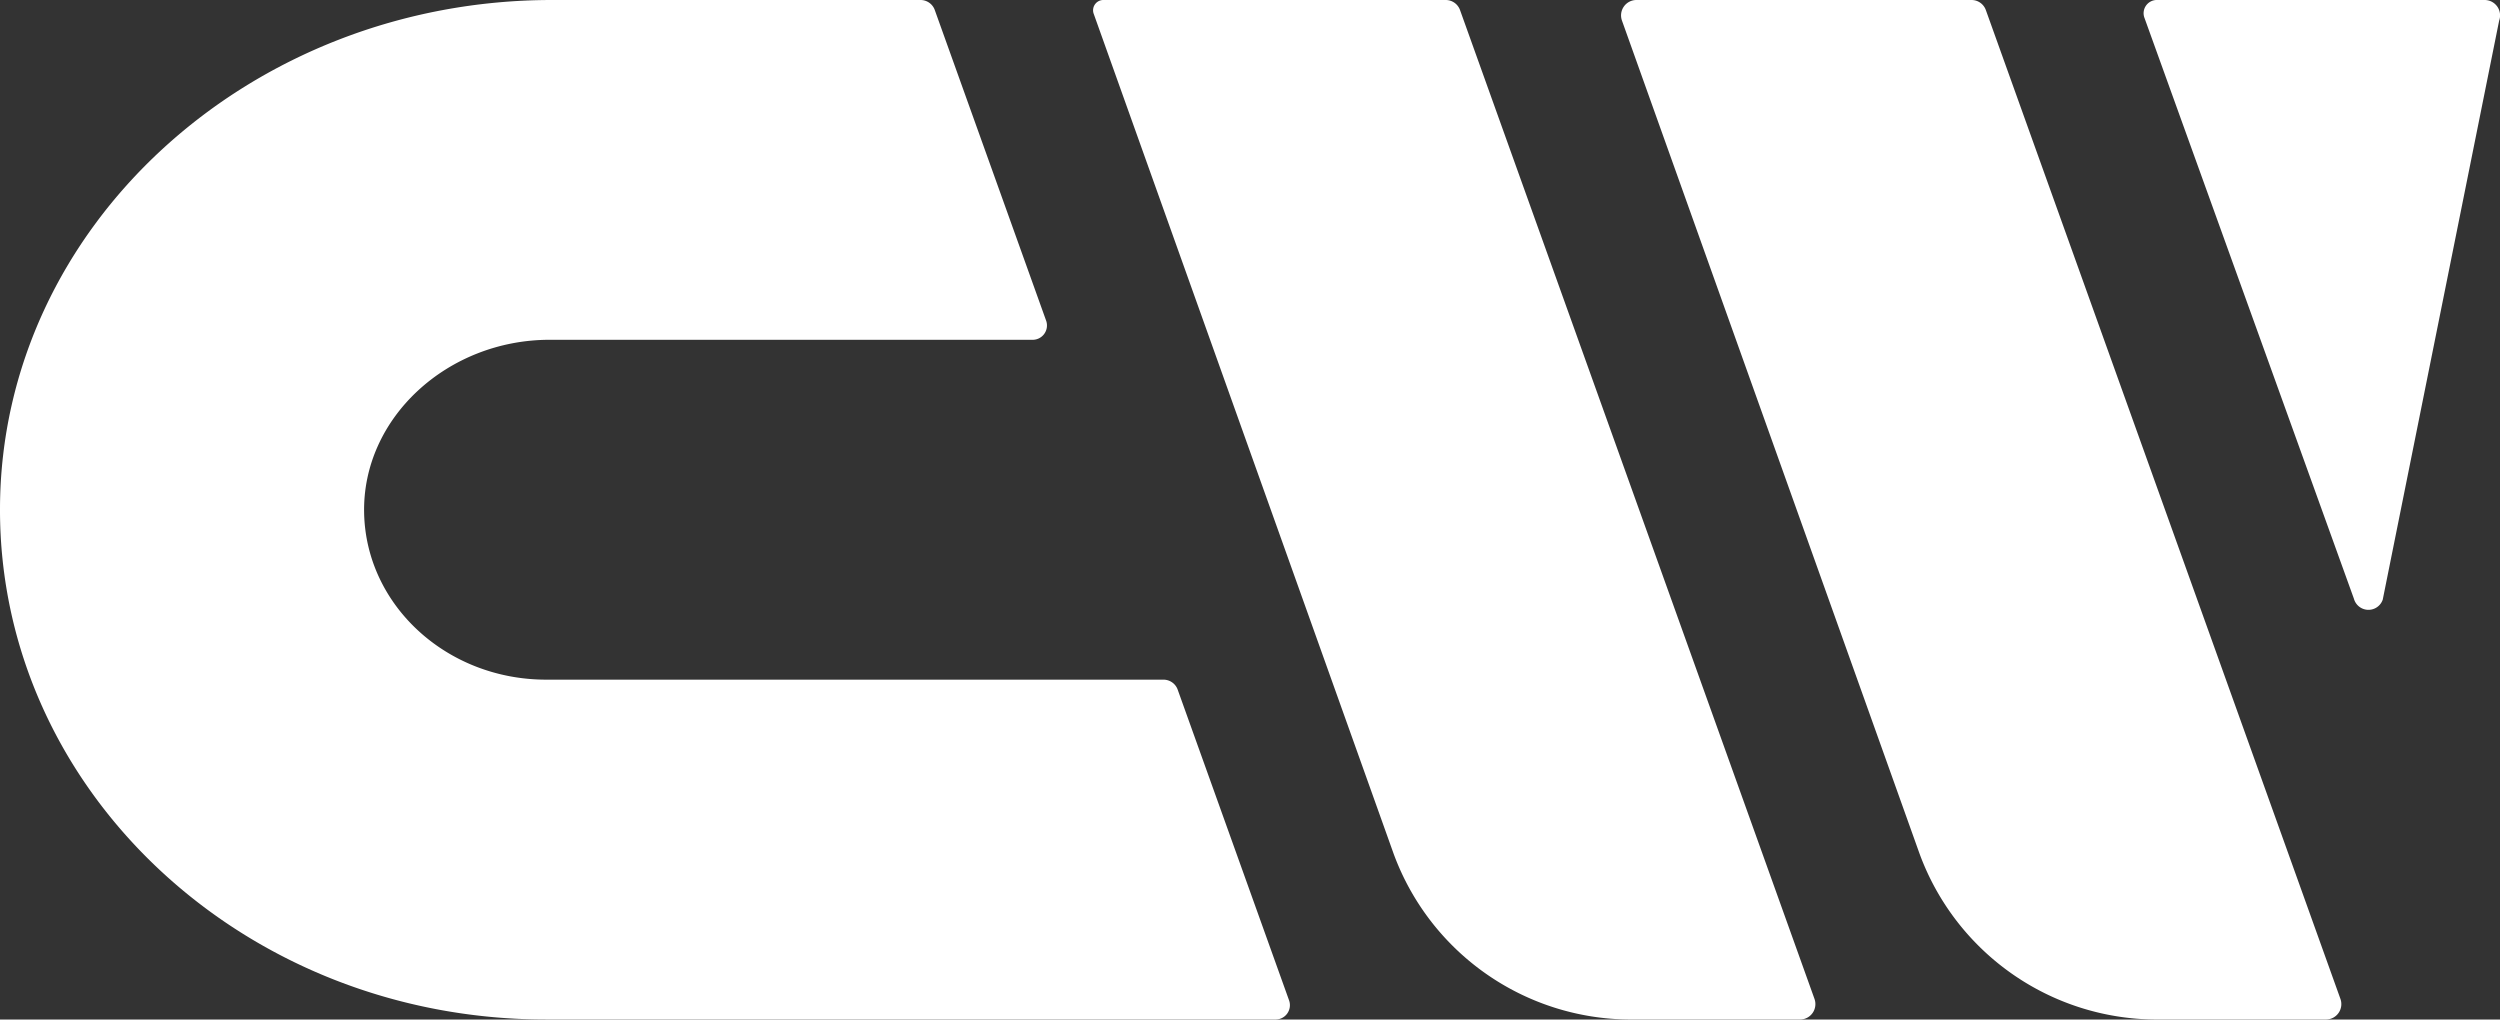 <svg id="Group_2493" data-name="Group 2493" xmlns="http://www.w3.org/2000/svg" xmlns:xlink="http://www.w3.org/1999/xlink" width="125.328" height="51.109" viewBox="0 0 125.328 51.109">
  <rect x="0" y="0" width="125.328" height="51.109" fill="#333333" stroke="none"/>
  <defs>
    <clipPath id="clip-path">
      <rect id="Rectangle_103" data-name="Rectangle 103" width="125.328" height="51.109" fill="#fff"/>
    </clipPath>
  </defs>
  <g id="Group_2462" data-name="Group 2462" clip-path="url(#clip-path)">
    <path id="Path_297" data-name="Path 297" d="M313.848.67a.517.517,0,0,1,.52-.67h17.139a.761.761,0,0,1,.714.508l17.766,49.561a.773.773,0,0,1-.714,1.041h-8.538a12.685,12.685,0,0,1-11.84-8.3Z" transform="translate(-259.027)" fill="#fff"/>
    <path id="Path_298" data-name="Path 298" d="M466.2,0h16.814a.761.761,0,0,1,.714.508L501.5,50.069a.773.773,0,0,1-.714,1.041h-8.538a12.684,12.684,0,0,1-11.84-8.3L465.486,1.035A.772.772,0,0,1,466.2,0Z" transform="translate(-384.174)" fill="#fff"/>
    <path id="Path_299" data-name="Path 299" d="M632.57,0H616.094a.664.664,0,0,0-.6.859l10.515,29.16a.756.756,0,0,0,1.444.04l5.835-29.022A.773.773,0,0,0,632.57,0Z" transform="translate(-508.003)" fill="#fff"/>
    <path id="Path_300" data-name="Path 300" d="M59.033,34.557a.758.758,0,0,0-.721-.485H27.379c-4.981,0-9.03-3.724-9.125-8.353-.1-4.775,4.187-8.685,9.3-8.685H51.731a.719.719,0,0,0,.721-.936L46.855.485A.758.758,0,0,0,46.133,0H27.676C12.545,0,.053,11.34,0,25.464-.052,39.619,12.226,51.109,27.379,51.109H63.91a.719.719,0,0,0,.721-.936Z" transform="translate(0)" fill="#fff"/>
  </g>
</svg>
